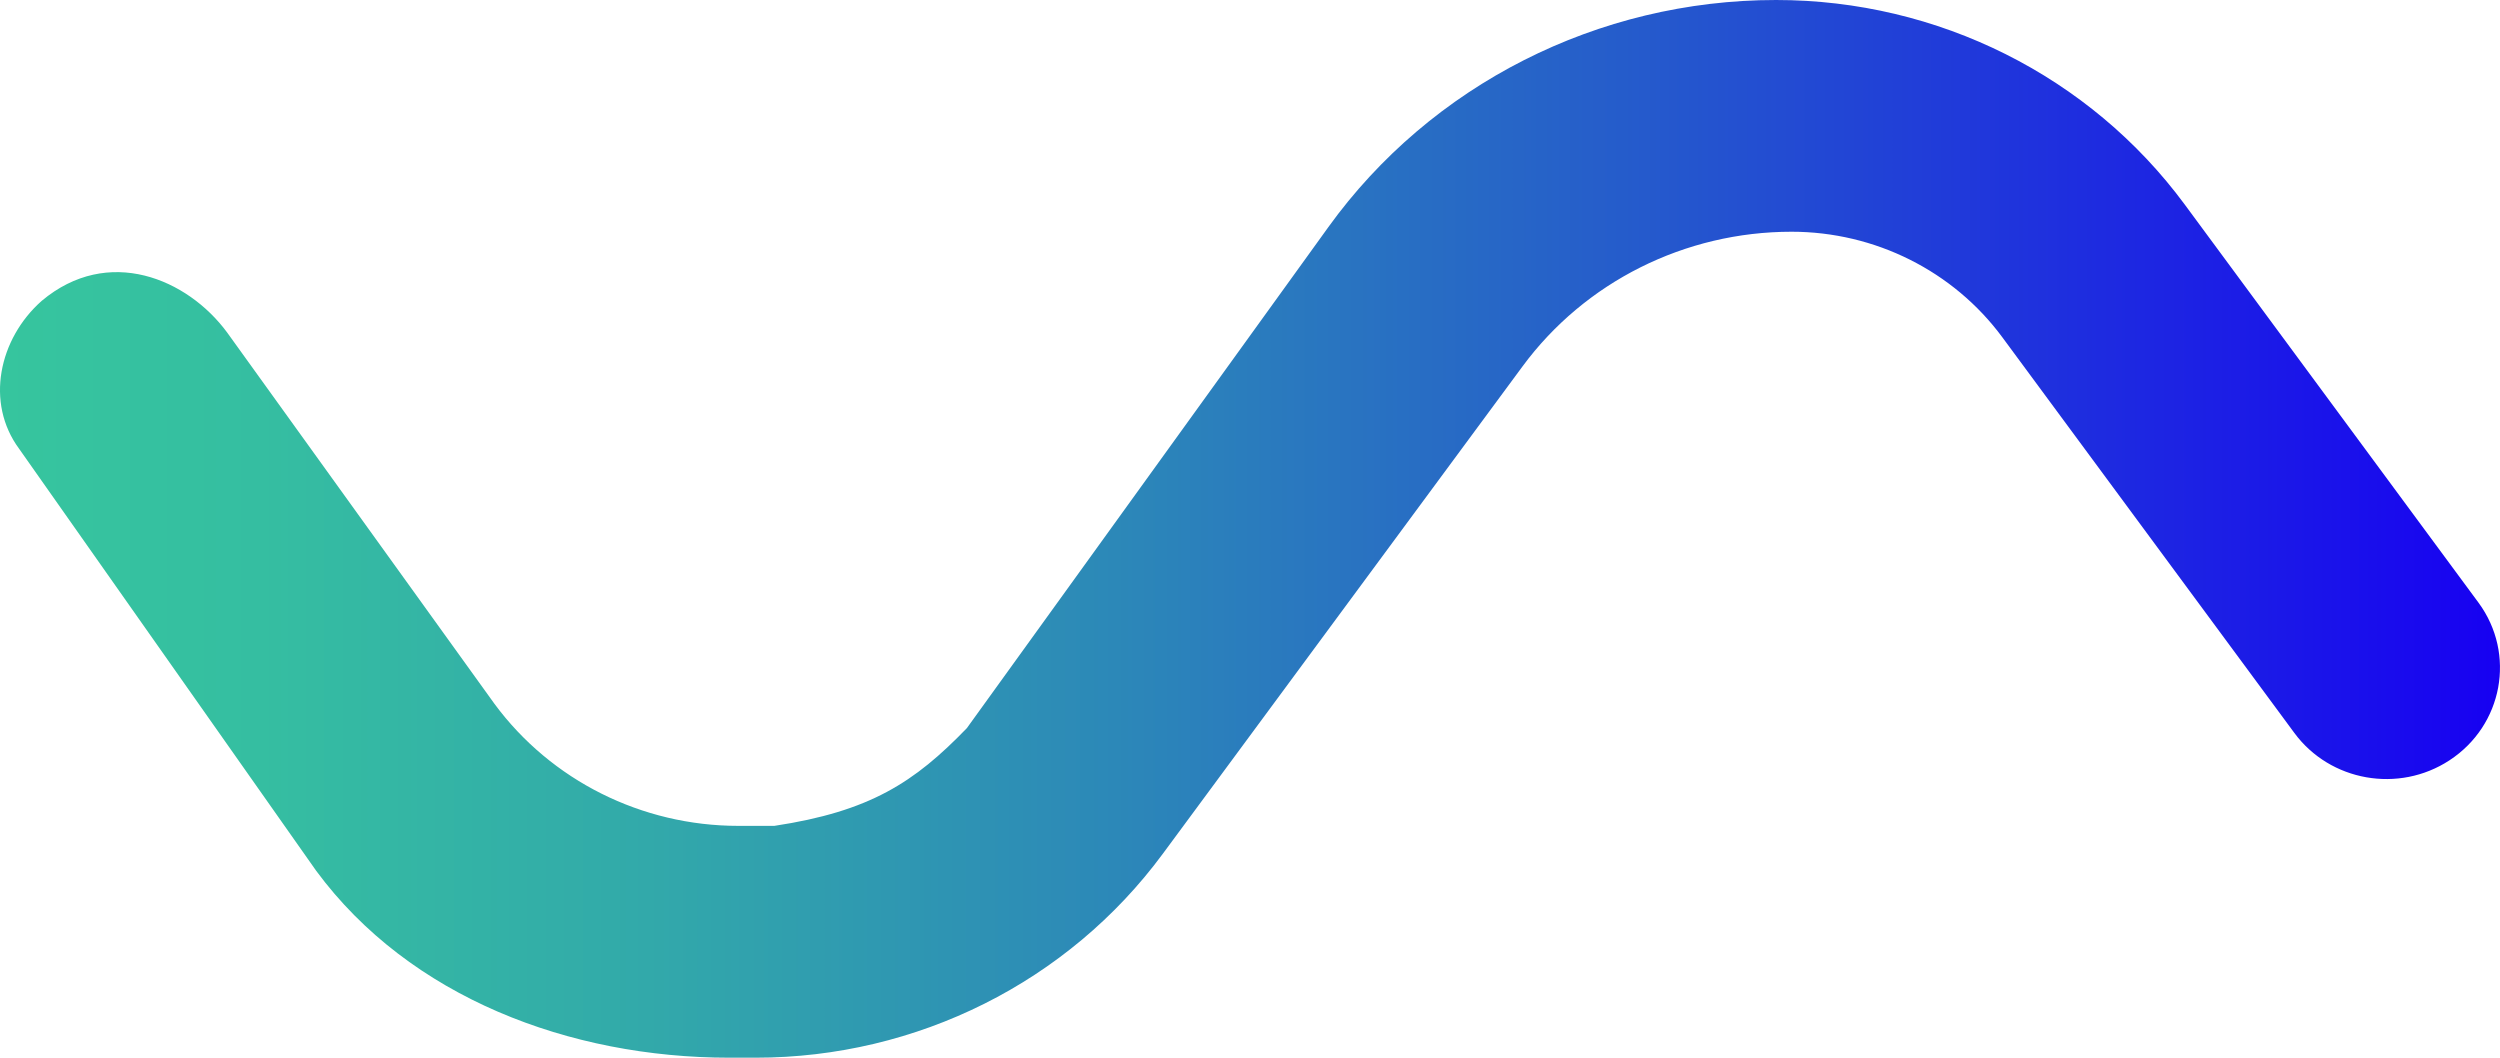<svg width="52" height="22" viewBox="0 0 52 22" fill="none" xmlns="http://www.w3.org/2000/svg">
<path d="M50.947 15.816C49.892 16.505 48.468 16.254 47.724 15.247L41.649 7.016C40.632 5.638 39 4.82 37.264 4.82C35.047 4.82 32.965 5.862 31.667 7.623L24.615 17.178L24.186 17.759C22.221 20.423 19.072 22 15.718 22H15.327H15.168C11.85 22 8.521 20.746 6.577 18.113L0.398 9.335C-0.309 8.378 -0.026 7.049 0.867 6.258C2.251 5.097 3.899 5.797 4.723 6.914L10.286 14.641C11.463 16.234 13.348 17.178 15.357 17.178H16.106C18.097 16.877 19.021 16.273 20.11 15.146L27.559 4.822L27.628 4.726C29.765 1.762 33.239 0 36.943 0C40.309 0 43.471 1.583 45.443 4.255L51.554 12.537C52.336 13.601 52.061 15.089 50.947 15.816Z" fill="url(#paint0_linear_1_2216)"/>
<defs>
<linearGradient id="paint0_linear_1_2216" x1="-0.002" y1="11" x2="51.999" y2="11" gradientUnits="userSpaceOnUse">
<stop stop-color="#36C59E"/>
<stop offset="0.104" stop-color="#35BEA1"/>
<stop offset="0.259" stop-color="#32A9AA"/>
<stop offset="0.446" stop-color="#2C88B8"/>
<stop offset="0.658" stop-color="#255ACC"/>
<stop offset="0.887" stop-color="#1C1FE5"/>
<stop offset="1" stop-color="#1700F2"/>
</linearGradient>
</defs>
</svg>
